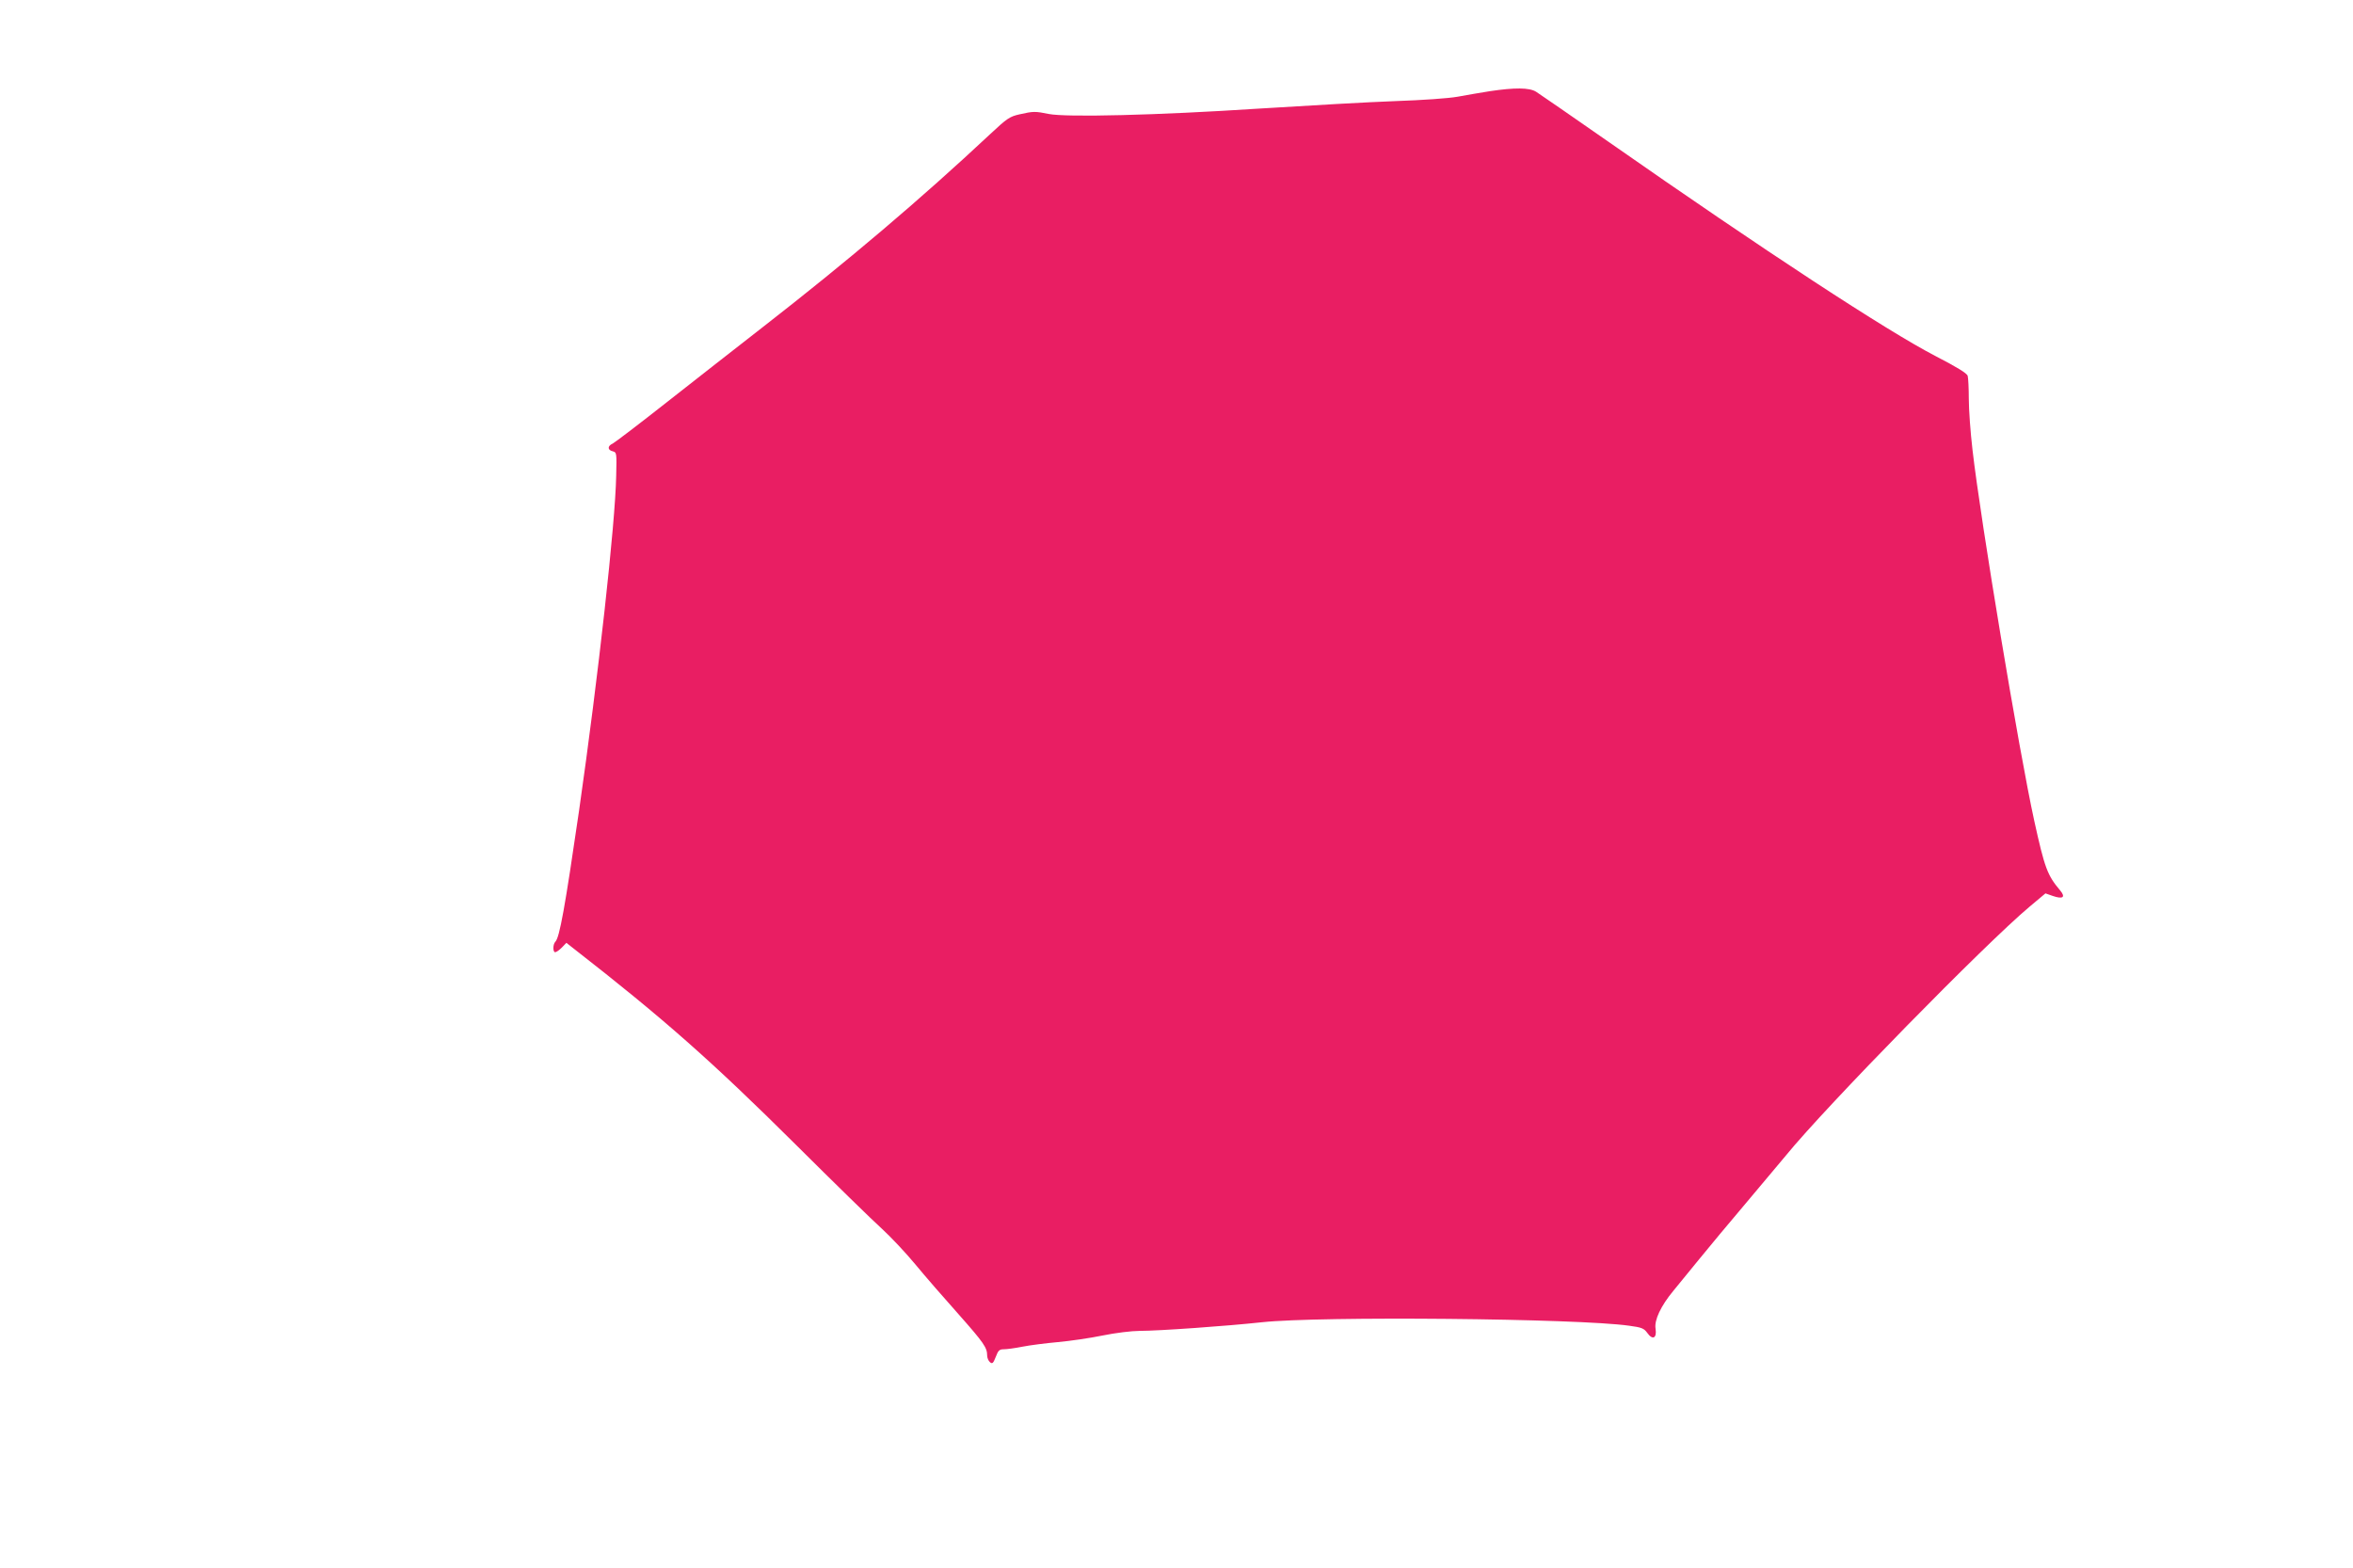 <?xml version="1.0" standalone="no"?>
<!DOCTYPE svg PUBLIC "-//W3C//DTD SVG 20010904//EN"
 "http://www.w3.org/TR/2001/REC-SVG-20010904/DTD/svg10.dtd">
<svg version="1.0" xmlns="http://www.w3.org/2000/svg"
 width="1280pt" height="853pt" viewBox="0 0 1280 853"
 preserveAspectRatio="xMidYMid meet">
<g transform="translate(0,853) scale(0.1,-0.1)"
fill="#e91e63" stroke="none">
<path d="M8105 8034 c-49 -8 -128 -21 -175 -30 -49 -9 -193 -19 -340 -24 -140
-5 -475 -24 -745 -41 -551 -36 -1044 -48 -1140 -29 -73 15 -84 15 -159 -2 -53
-12 -67 -21 -160 -108 -375 -351 -773 -689 -1241 -1053 -132 -103 -364 -284
-515 -403 -151 -119 -285 -221 -297 -227 -29 -13 -29 -35 0 -42 22 -6 22 -9
19 -133 -5 -263 -97 -1089 -202 -1822 -77 -529 -106 -690 -129 -713 -14 -14
-14 -57 -1 -57 6 0 22 11 36 25 l25 26 42 -33 c488 -380 752 -614 1204 -1063
210 -209 422 -416 471 -460 48 -44 130 -131 182 -194 52 -63 157 -184 234
-270 138 -156 156 -182 156 -225 0 -13 7 -29 15 -36 13 -11 18 -7 32 29 13 35
20 41 44 41 16 0 61 6 101 14 40 8 127 19 193 25 66 6 176 22 244 36 68 14
158 25 200 25 104 0 472 26 666 47 314 34 1719 21 1998 -19 67 -9 80 -14 98
-39 29 -41 53 -29 45 23 -8 46 29 124 96 205 24 29 88 108 143 175 55 68 163
197 240 288 77 91 180 214 230 274 219 269 1087 1154 1326 1354 l86 72 40 -14
c55 -19 71 -7 40 30 -70 83 -84 121 -141 379 -82 374 -291 1626 -336 2019 -11
94 -20 218 -20 276 0 58 -3 114 -6 125 -3 14 -59 48 -177 109 -264 137 -923
568 -1776 1164 -201 140 -379 263 -395 273 -37 23 -117 23 -251 3z"/>
</g>
</svg>
